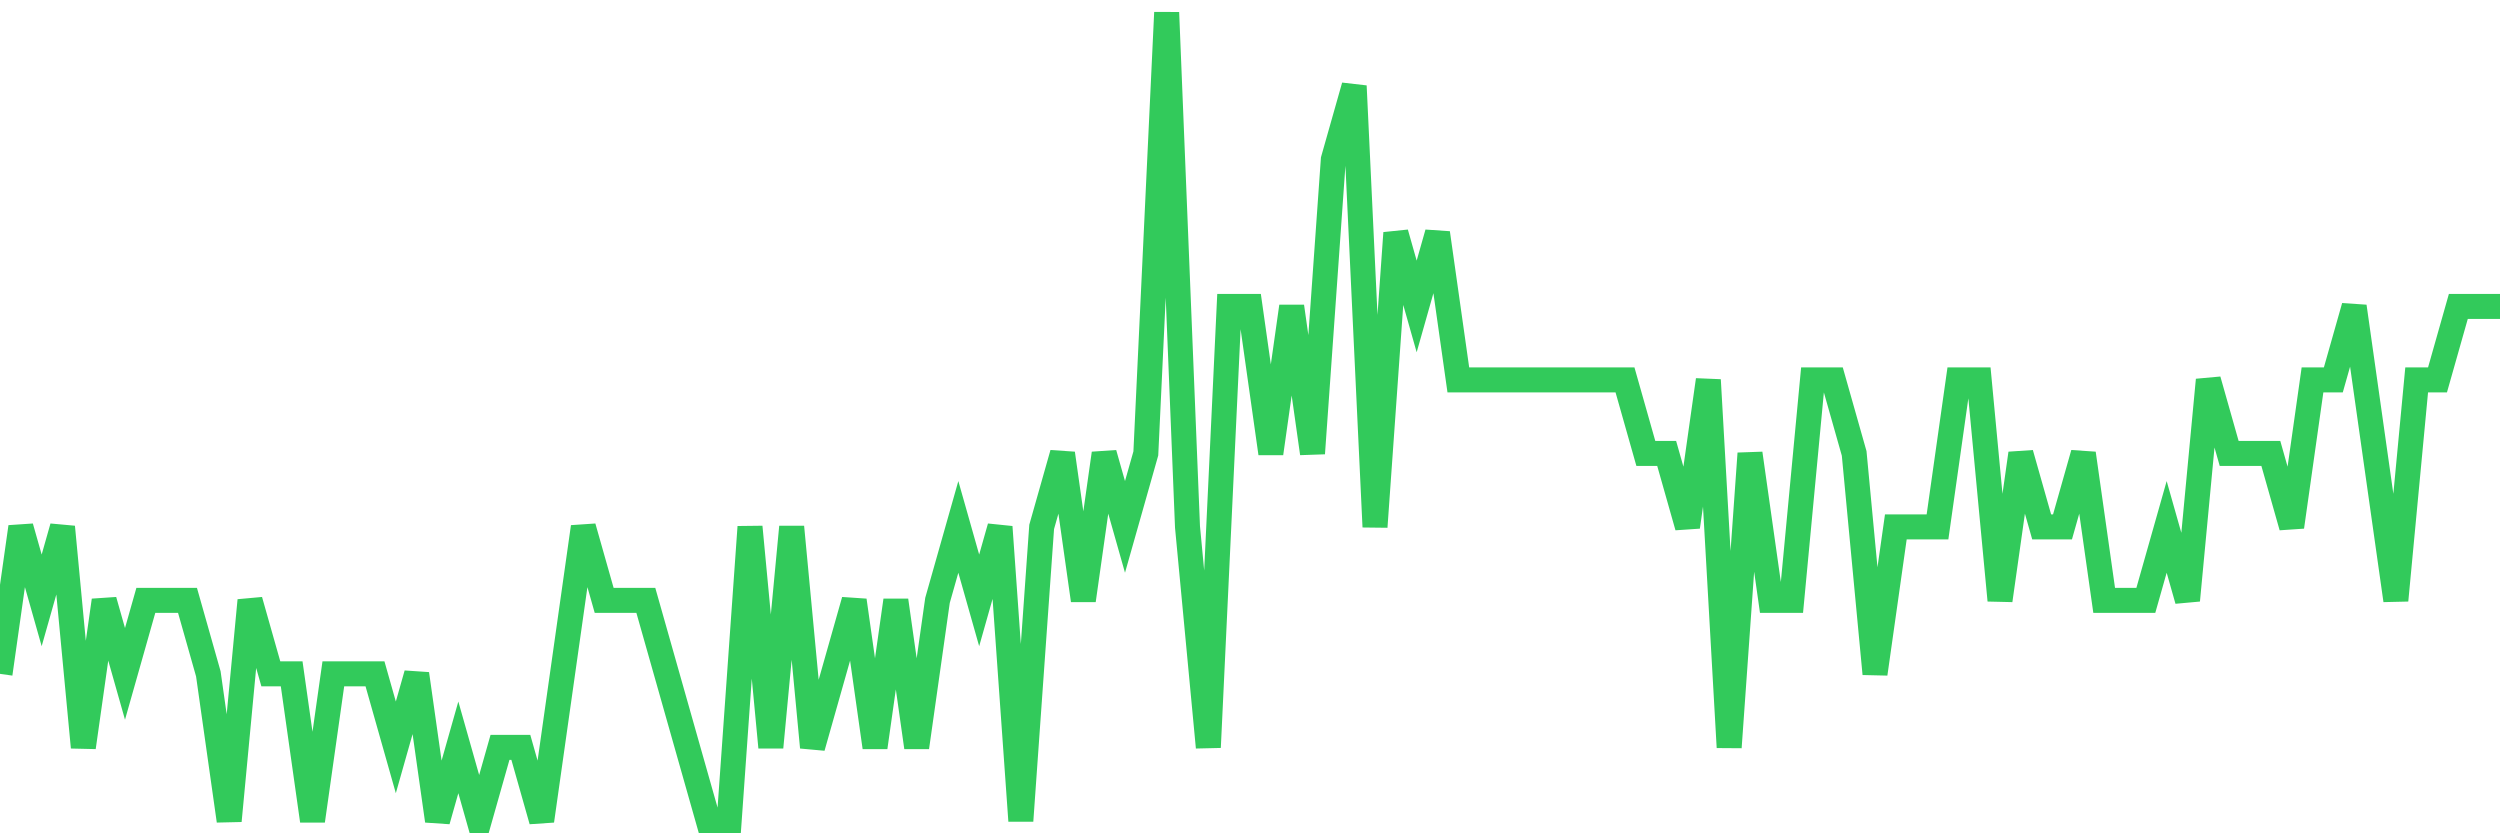 <svg
  xmlns="http://www.w3.org/2000/svg"
  xmlns:xlink="http://www.w3.org/1999/xlink"
  width="120"
  height="40"
  viewBox="0 0 120 40"
  preserveAspectRatio="none"
>
  <polyline
    points="0,32.345 1,25.291 2,28.818 3,25.291 4,35.873 5,28.818 6,32.345 7,28.818 8,28.818 9,28.818 10,32.345 11,39.4 12,28.818 13,32.345 14,32.345 15,39.4 16,32.345 17,32.345 18,32.345 19,35.873 20,32.345 21,39.4 22,35.873 23,39.4 24,35.873 25,35.873 26,39.4 27,32.345 28,25.291 29,28.818 30,28.818 31,28.818 32,32.345 33,35.873 34,39.4 35,39.4 36,25.291 37,35.873 38,25.291 39,35.873 40,32.345 41,28.818 42,35.873 43,28.818 44,35.873 45,28.818 46,25.291 47,28.818 48,25.291 49,39.4 50,25.291 51,21.764 52,28.818 53,21.764 54,25.291 55,21.764 56,0.6 57,25.291 58,35.873 59,14.709 60,14.709 61,21.764 62,14.709 63,21.764 64,7.655 65,4.127 66,25.291 67,11.182 68,14.709 69,11.182 70,18.236 71,18.236 72,18.236 73,18.236 74,18.236 75,18.236 76,18.236 77,18.236 78,18.236 79,21.764 80,21.764 81,25.291 82,18.236 83,35.873 84,21.764 85,28.818 86,28.818 87,18.236 88,18.236 89,21.764 90,32.345 91,25.291 92,25.291 93,25.291 94,18.236 95,18.236 96,28.818 97,21.764 98,25.291 99,25.291 100,21.764 101,28.818 102,28.818 103,28.818 104,25.291 105,28.818 106,18.236 107,21.764 108,21.764 109,21.764 110,25.291 111,18.236 112,18.236 113,14.709 114,21.764 115,28.818 116,18.236 117,18.236 118,14.709 119,14.709 120,14.709"
    fill="none"
    stroke="#32ca5b"
    stroke-width="1.2"
  >
  </polyline>
</svg>